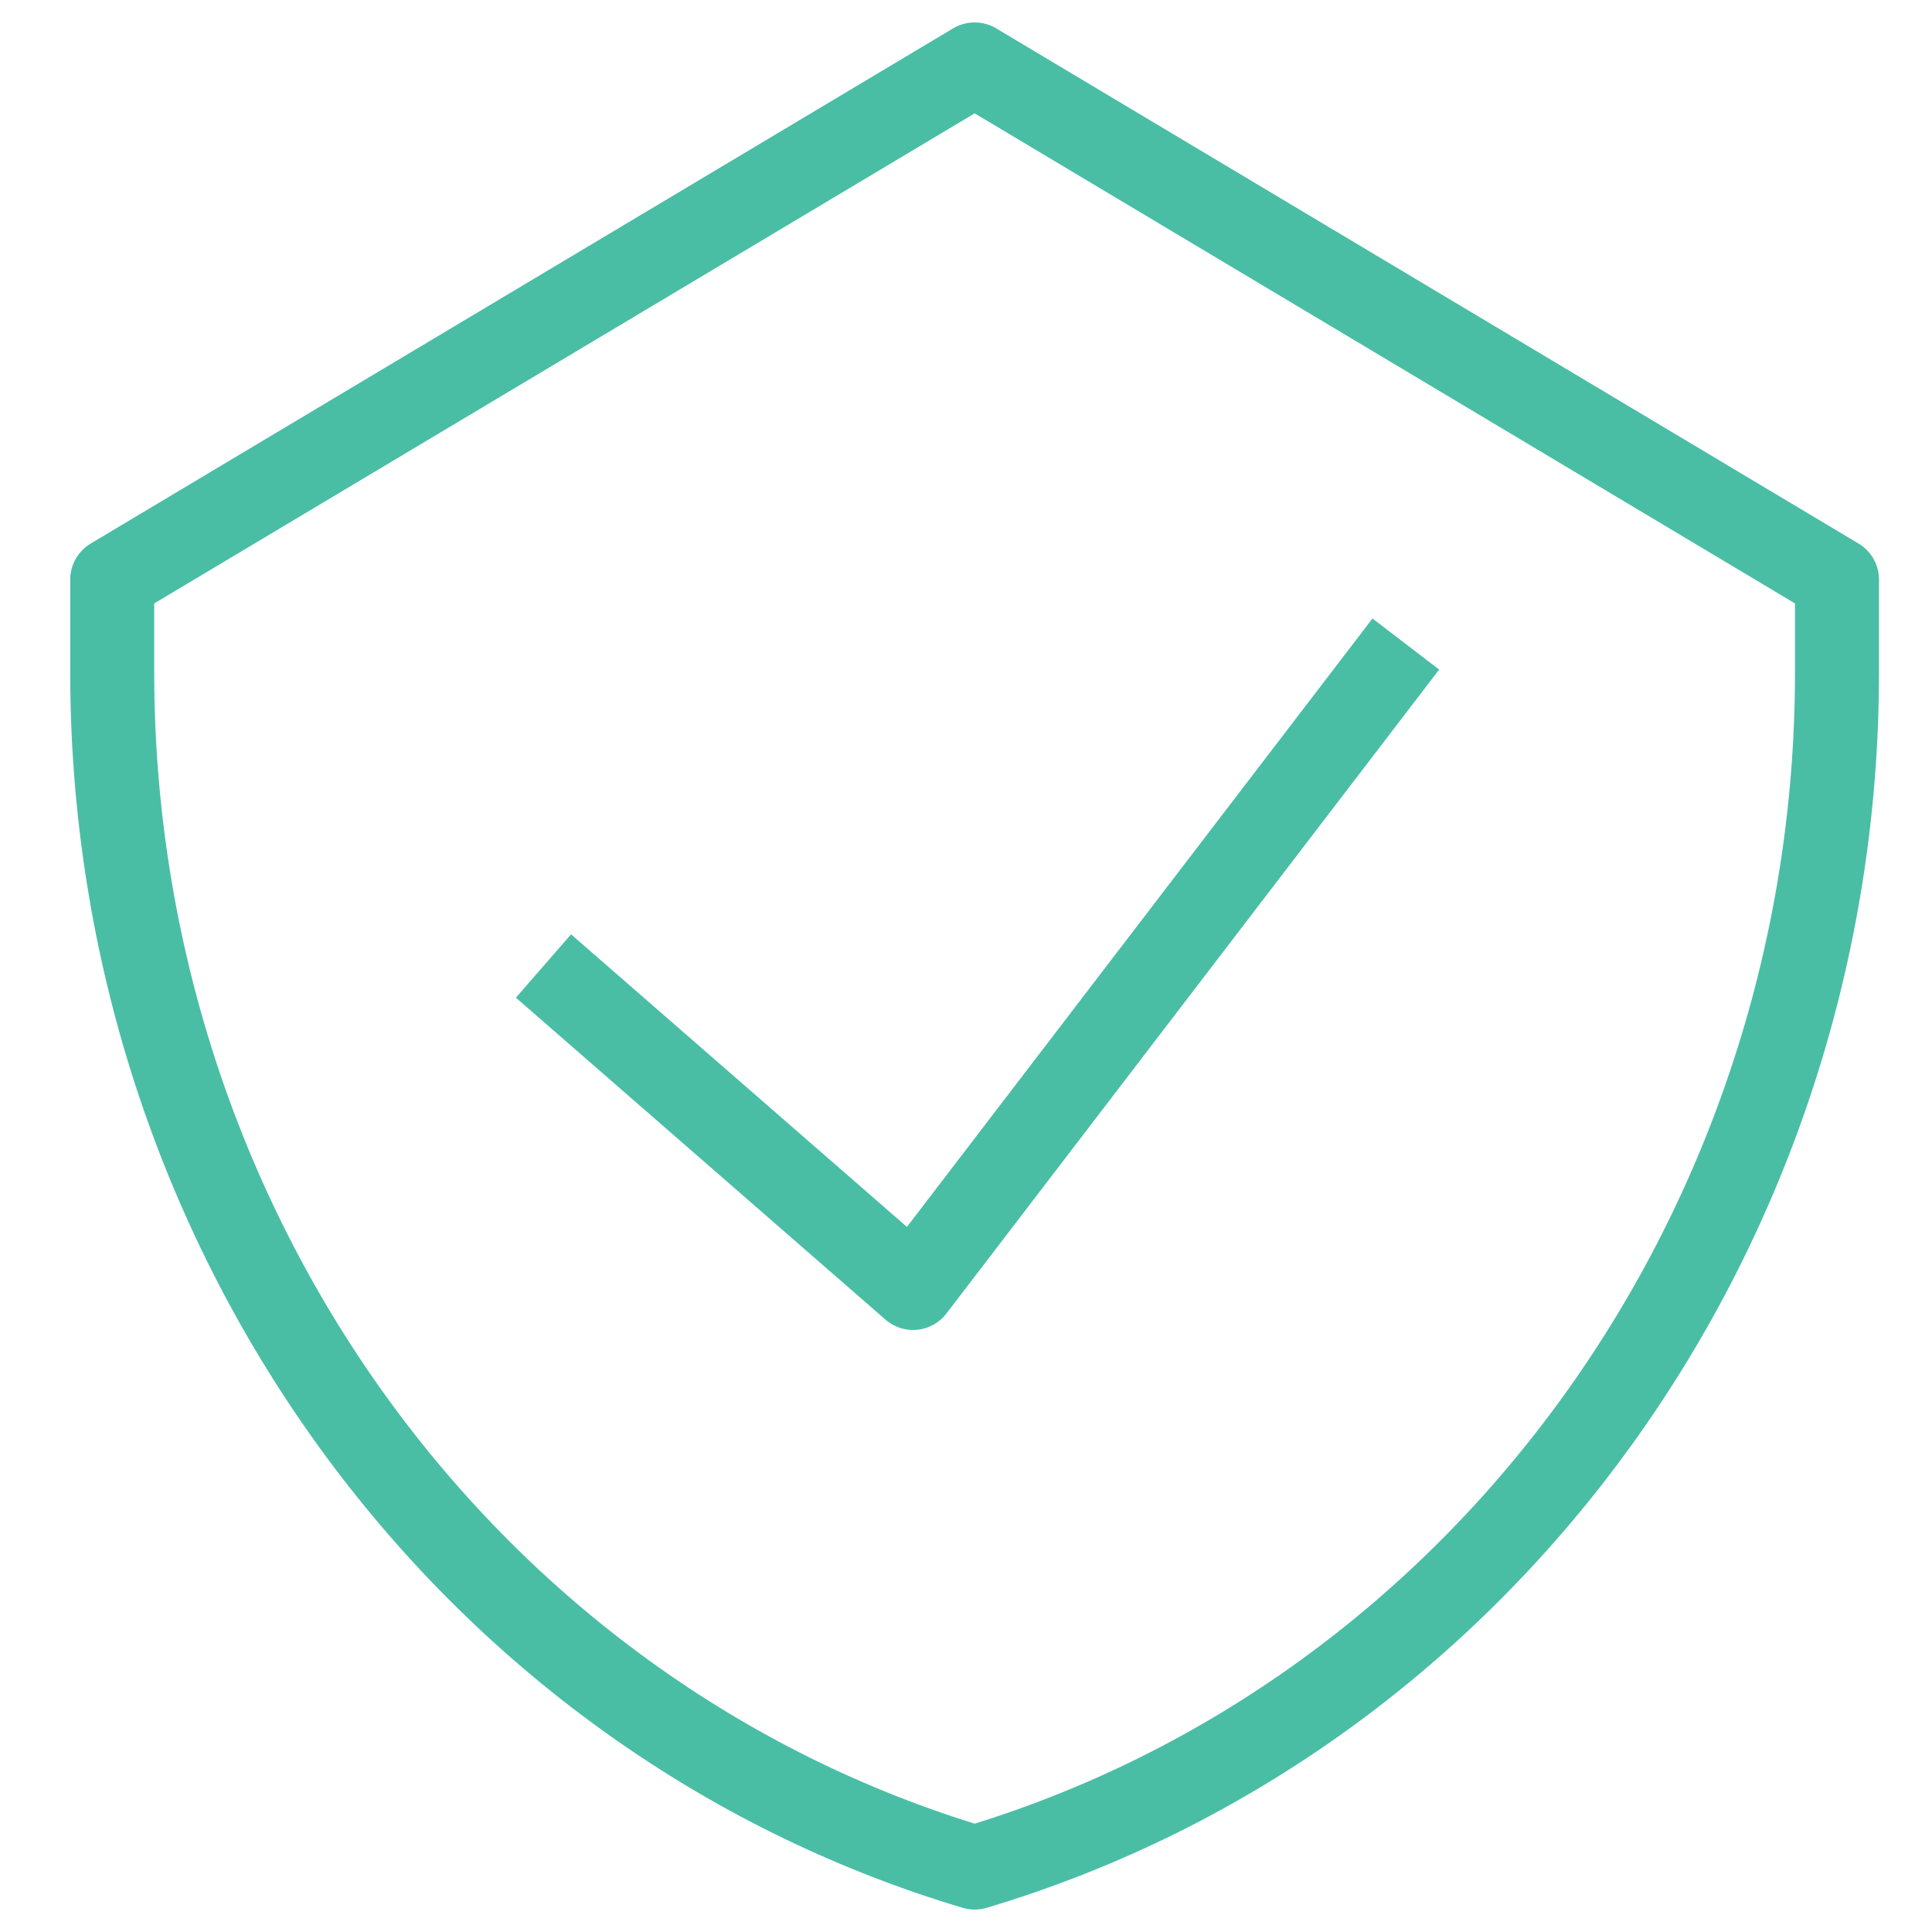 <svg width="23" height="23" viewBox="0 0 23 23" fill="none" xmlns="http://www.w3.org/2000/svg">
<path d="M6.47 11.5L10.87 15.333L16.736 7.667M11.603 0.767L1.336 6.9V8.004C1.336 14.611 5.526 20.418 11.603 22.233C17.68 20.418 21.869 14.611 21.869 8.004V6.9L11.603 0.767Z" stroke="#49BEA5" stroke-linejoin="round"/>
</svg>
